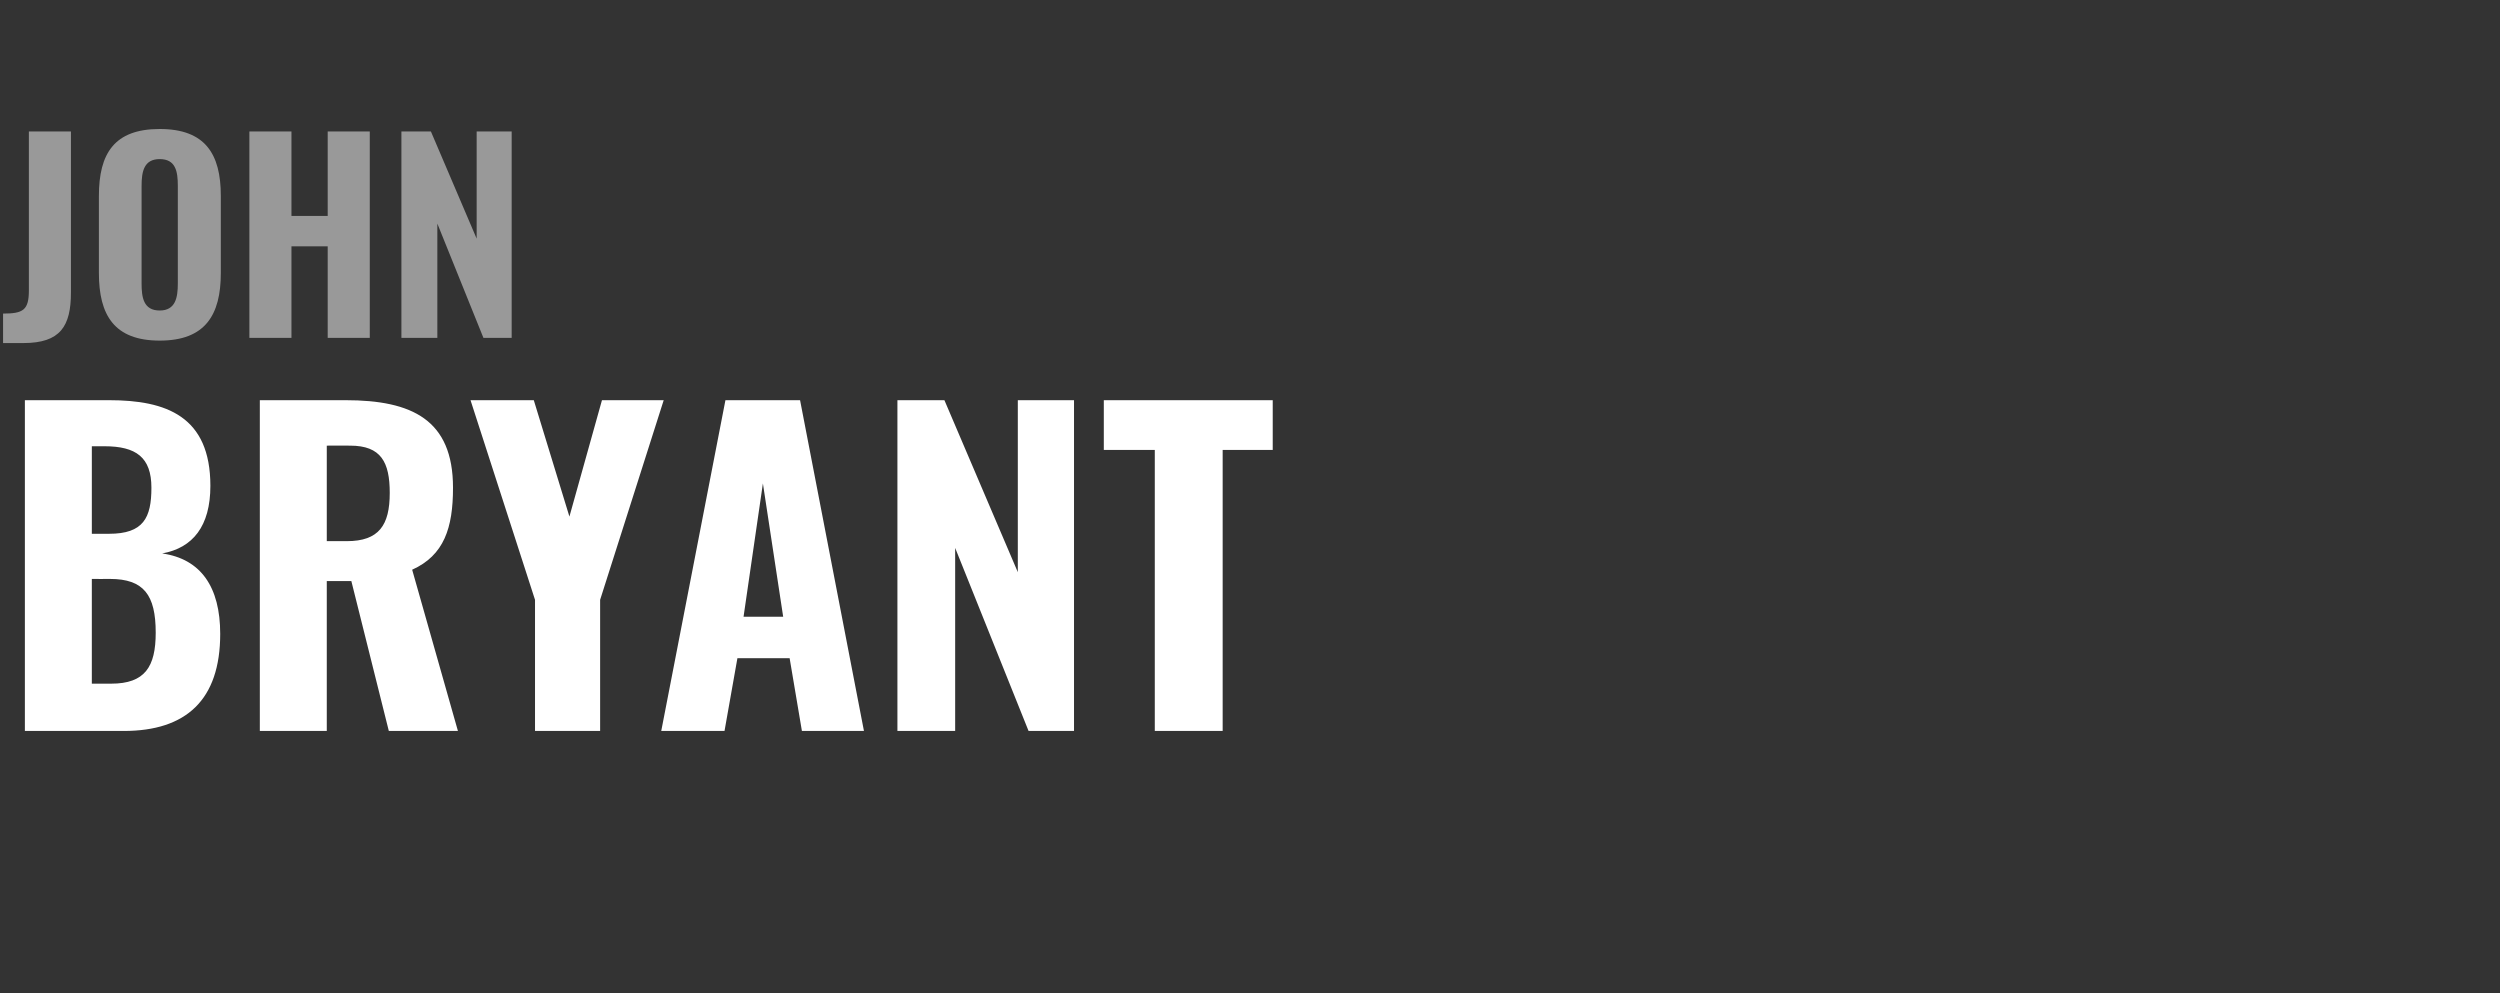 <?xml version="1.0" standalone="no"?><!DOCTYPE svg PUBLIC "-//W3C//DTD SVG 1.1//EN" "http://www.w3.org/Graphics/SVG/1.1/DTD/svg11.dtd"><svg xmlns="http://www.w3.org/2000/svg" version="1.1" width="814px" height="323.4px" viewBox="0 -11 814 323.4" style="top:-11px"><rect x="0" y="-11" width="814" height="323.4" fill="#333333" stroke="none"/><desc>JOHN BRYANT</desc><defs/><g id="Polygon67422"><path d="m8.1 119.3c0 0 27.41-.01 27.4 0c18.6 0 33 5.2 33 27.9c0 13.1-5.7 20.2-15.7 22c12.6 1.8 18.9 10.9 18.9 26.2c0 21.5-11.1 31.6-31.4 31.6c0 .02-32.2 0-32.2 0l0-107.7zm27.4 43.5c11.2 0 13.8-5.2 13.8-15c0-9.9-5-13.5-15.3-13.5c.05.02-4.1 0-4.1 0l0 28.5c0 0 5.61-.02 5.6 0zm.7 48.8c11 0 14.5-5.5 14.5-16.6c0-12.3-3.9-17.5-14.9-17.5c-.02.04-5.9 0-5.9 0l0 34.1c0 0 6.28-.01 6.3 0zm48.4-92.3c0 0 27.92-.01 27.9 0c21.7 0 35 6.4 35 28.5c0 13.1-2.9 22-13.3 26.7c0-.02 14.9 52.5 14.9 52.5l-22.5 0l-12.2-48.8l-8 0l0 48.8l-21.8 0l0-107.7zm28.3 45.9c10.5 0 14-5.2 14-15.7c0-10-2.8-15.4-12.9-15.4c-.02-.05-7.6 0-7.6 0l0 31.1c0 0 6.52-.03 6.5 0zm61.3 19.1l-21-65l20.6 0l11.6 37.9l10.6-37.9l20.1 0l-20.7 65l0 42.7l-21.2 0l0-42.7zm62-65l24.3 0l20.8 107.7l-20.2 0l-4-23.7l-17 0l-4.2 23.7l-20.6 0l20.9-107.7zm18.8 70.5l-6.6-43.4l-6.3 43.4l12.9 0zm37.2-70.5l15.3 0l23.9 56l0-56l18.3 0l0 107.7l-14.8 0l-23.9-59.6l0 59.6l-18.8 0l0-107.7zm83.8 16.2l-16.6 0l0-16.2l55 0l0 16.2l-16.3 0l0 91.5l-22.1 0l0-91.5z" stroke="none" fill="#fff"/></g><g id="Polygon67421"><path d="m1 91.1c6.5 0 8.4-1.1 8.4-7.5c-.02-.02 0-51.8 0-51.8l13.7 0c0 0-.03 52.36 0 52.4c0 11-3.4 16.5-15.5 16.5c.04-.02-6.6 0-6.6 0c0 0 0-9.57 0-9.6zm31.2-13.2c0 0 0-25.1 0-25.1c0-13.8 5-21.8 19.8-21.8c14.8 0 19.9 8.1 19.9 21.8c0 0 0 25.1 0 25.1c0 13.7-5.1 22-19.9 22c-14.8 0-19.8-8.3-19.8-22zm25.7 3.4c0 0 0-31.8 0-31.8c0-4.7-.7-8.7-5.9-8.7c-5.1 0-5.9 4-5.9 8.7c0 0 0 31.8 0 31.8c0 4.5.6 8.8 5.9 8.8c5.2 0 5.9-4.3 5.9-8.8zm23.3-49.5l13.7 0l0 27.5l11.8 0l0-27.5l13.7 0l0 67.2l-13.7 0l0-29.8l-11.8 0l0 29.8l-13.7 0l0-67.2zm49.5 0l9.6 0l14.9 34.9l0-34.9l11.4 0l0 67.2l-9.2 0l-15-37.2l0 37.2l-11.7 0l0-67.2z" stroke="none" fill="#999999"/></g></svg>